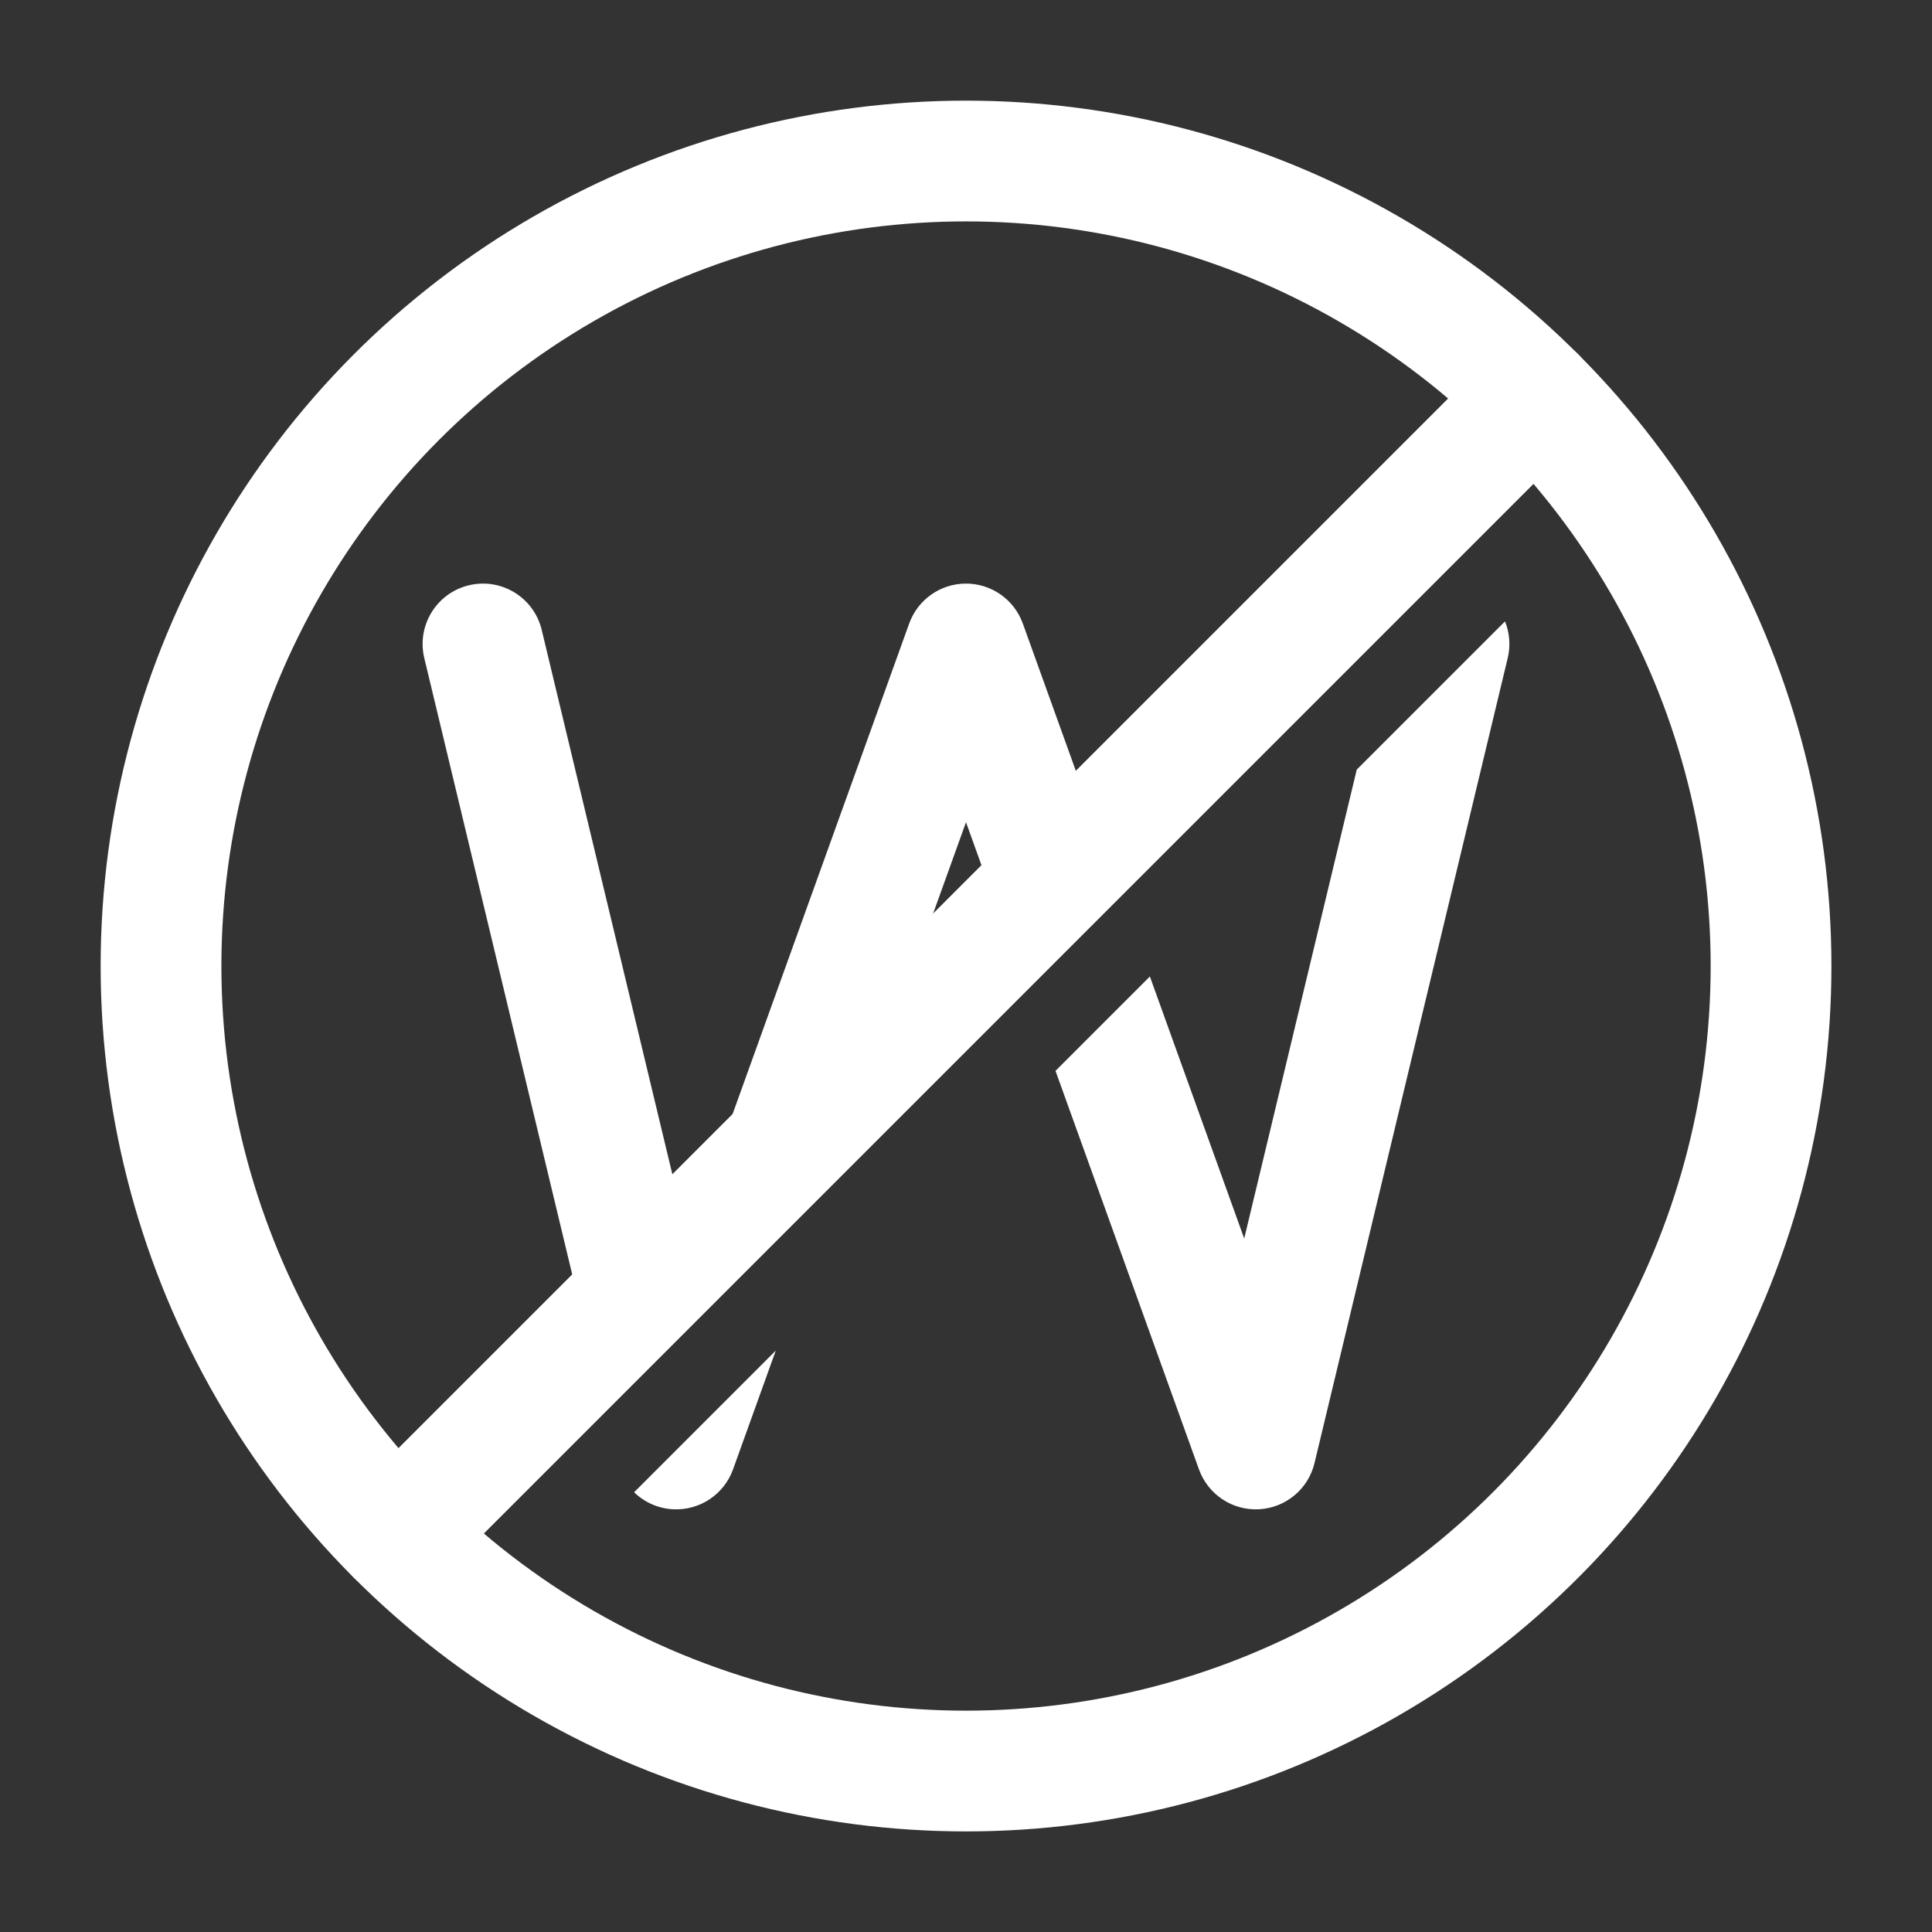<svg width="64" height="64" viewBox="0 0 64 64" fill="none" xmlns="http://www.w3.org/2000/svg">
<rect x="0" y="0" width="64" height="64" fill="#333333" stroke="none"/>
<circle cx="32.001" cy="32.001" r="26.667" stroke="white" stroke-width="4"/>
<path d="M50.857 13.143L13.145 50.855" stroke="white" stroke-width="4" stroke-linecap="round" stroke-linejoin="round"/>
<path fill-rule="evenodd" clip-rule="evenodd" d="M36.094 26.801L33.882 20.655C33.596 19.861 32.843 19.332 32 19.332C31.157 19.332 30.404 19.861 30.118 20.655L23.299 39.597L29.942 32.954L32 27.237L32.968 29.927L36.094 26.801ZM25.699 44.739L21.006 49.433C21.343 49.761 21.795 49.969 22.29 49.996C23.173 50.045 23.982 49.508 24.282 48.677L25.699 44.739ZM19.289 43.607L22.606 40.289L17.945 20.866C17.687 19.792 16.607 19.13 15.533 19.388C14.459 19.645 13.797 20.725 14.055 21.799L19.289 43.607ZM34.965 35.473L38.091 32.347L41.216 41.028L44.135 28.866L44.944 25.494L49.855 20.584C50.006 20.956 50.046 21.378 49.945 21.799L48.985 25.799L48.025 29.799L43.545 48.466C43.339 49.325 42.593 49.947 41.71 49.996C40.827 50.045 40.018 49.508 39.718 48.677L34.965 35.473Z" fill="white"/>
</svg>
